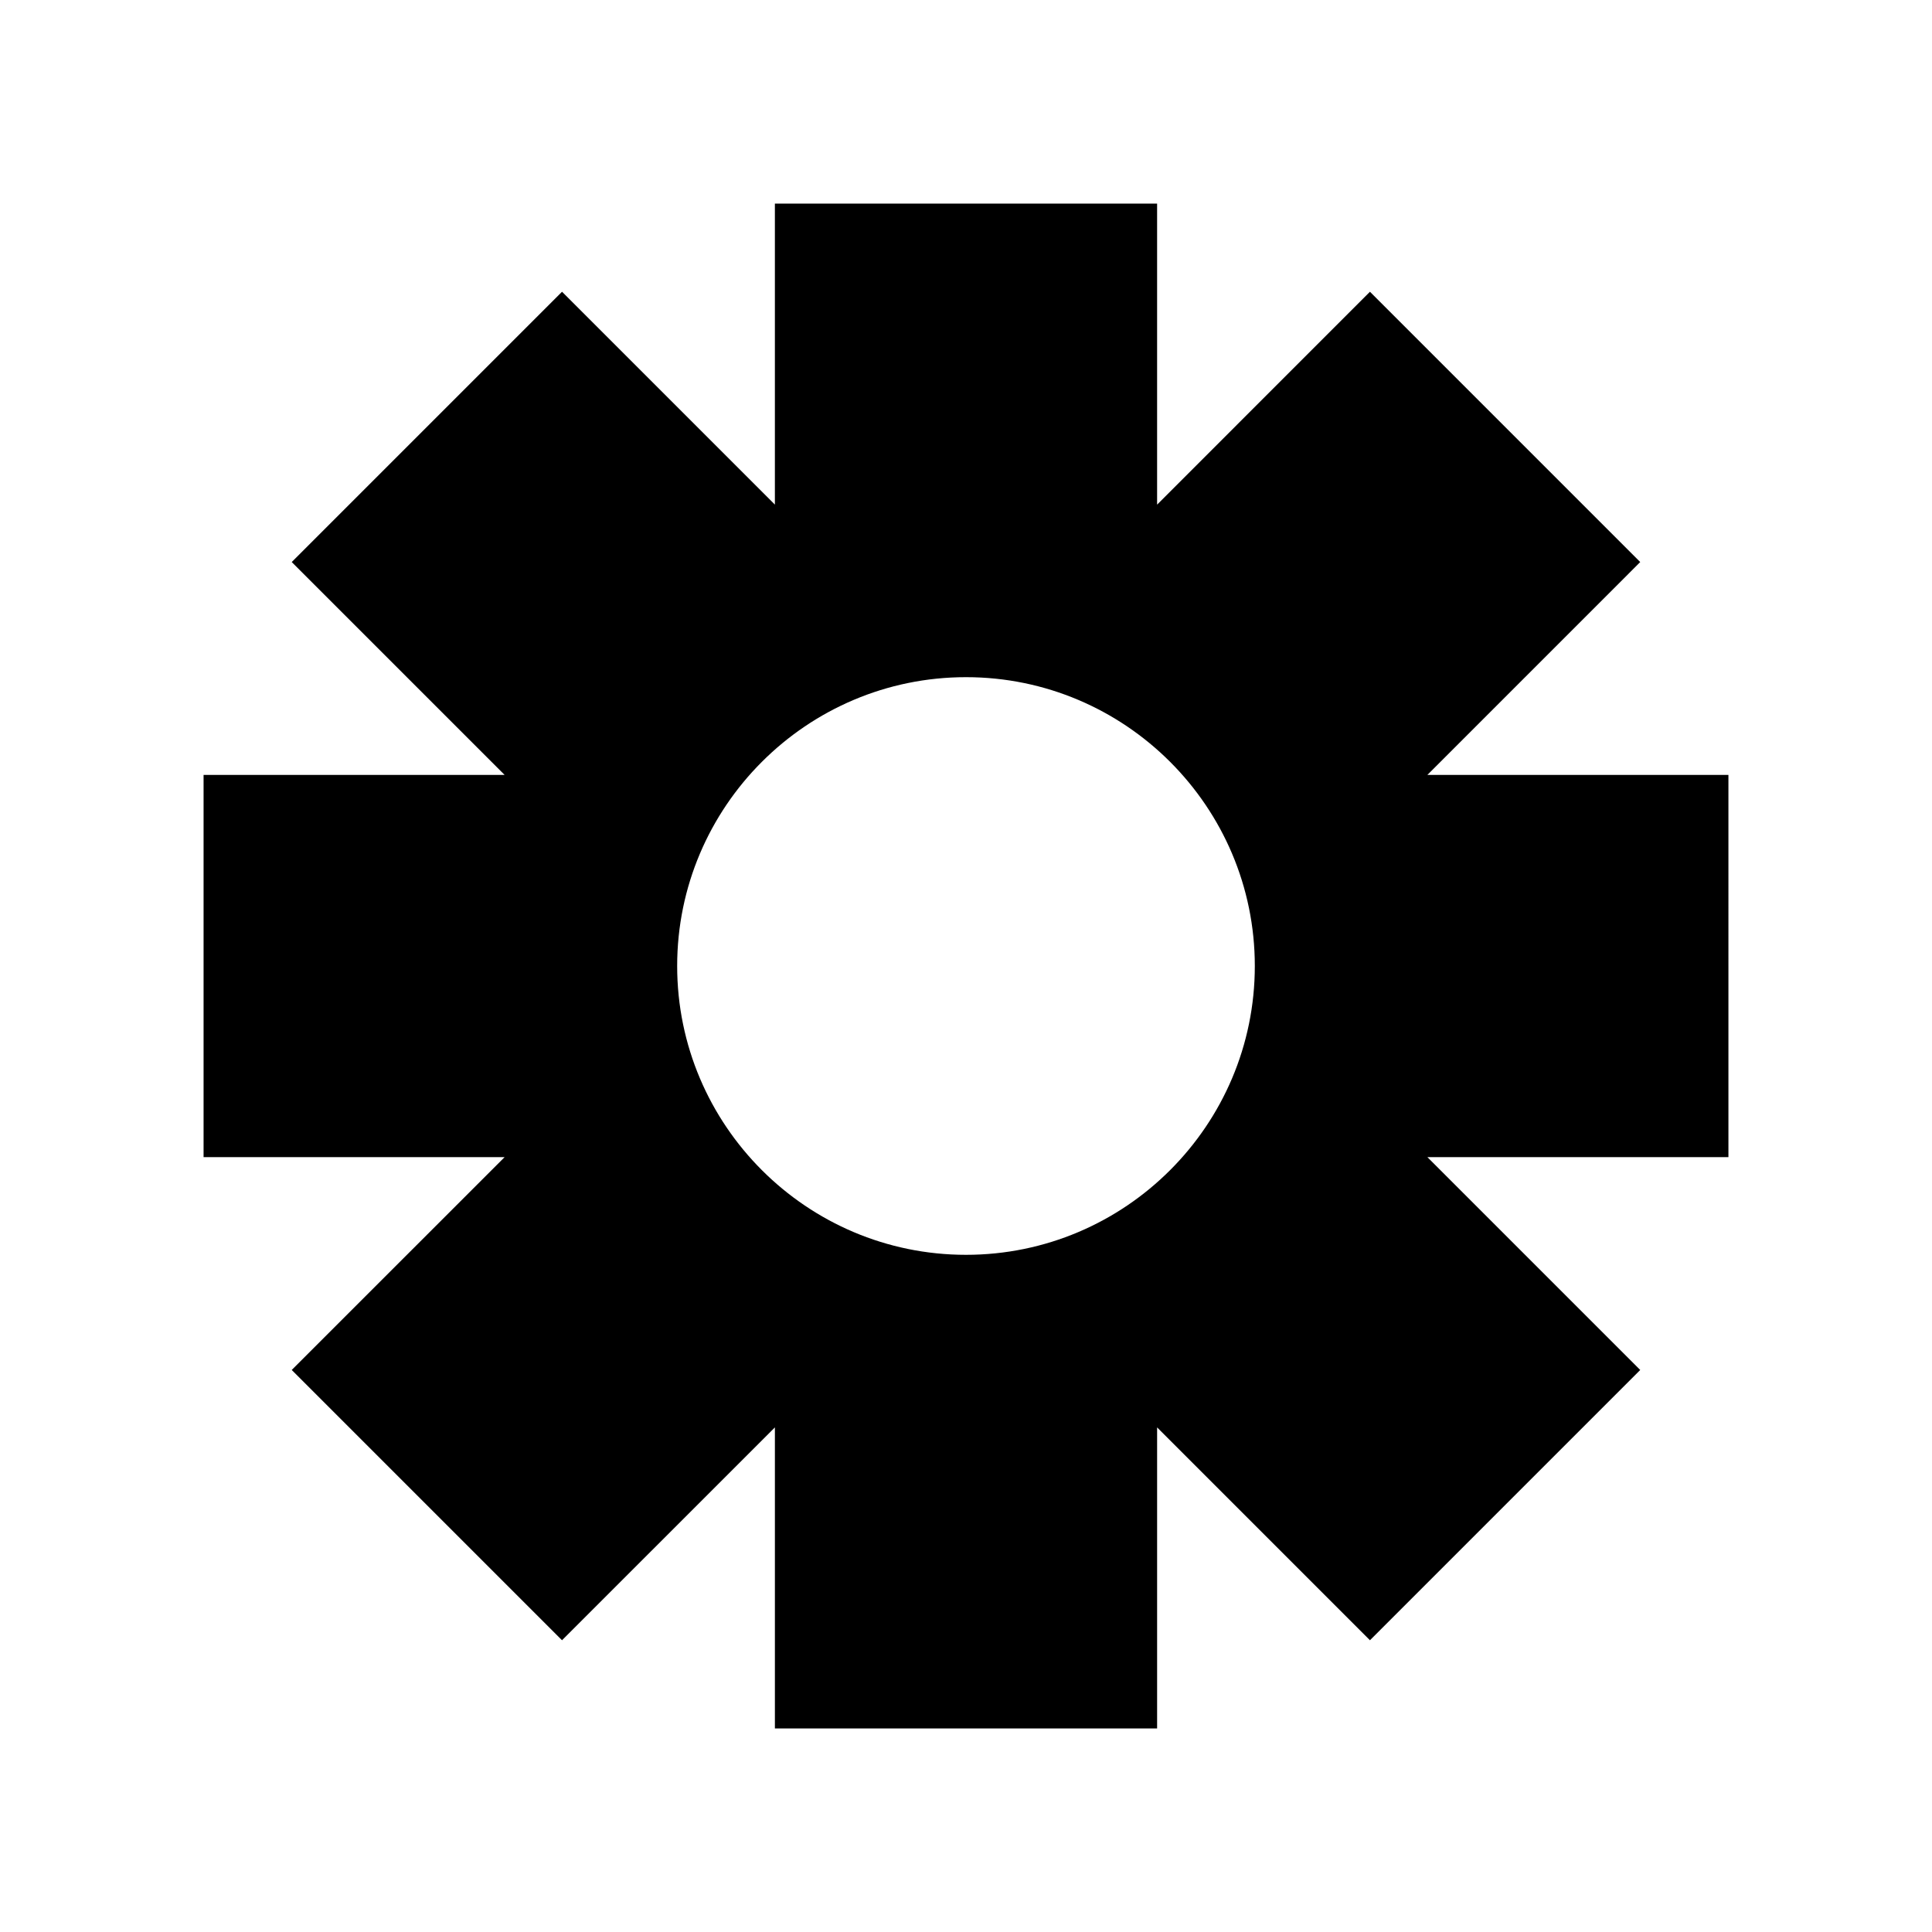 <?xml version="1.0" encoding="UTF-8"?>
<!-- Uploaded to: ICON Repo, www.iconrepo.com, Generator: ICON Repo Mixer Tools -->
<svg fill="#000000" width="800px" height="800px" version="1.1" viewBox="144 144 512 512" xmlns="http://www.w3.org/2000/svg">
 <path d="m602.05 349.36h-79.781l56.406-56.41-71.625-71.633-56.406 56.418v-79.781h-101.29v79.773l-56.41-56.41-71.633 71.633 56.414 56.41h-79.777v101.29h79.781l-56.418 56.406 71.629 71.625 56.414-56.406v79.781h101.29v-79.781l56.406 56.41 71.625-71.625-56.406-56.41h79.781zm-202.05 127.18c-42.203 0-76.543-34.336-76.543-76.543 0-42.203 34.336-76.539 76.543-76.539 42.203 0 76.539 34.336 76.539 76.543 0 42.203-34.336 76.539-76.539 76.539z"/>
</svg>